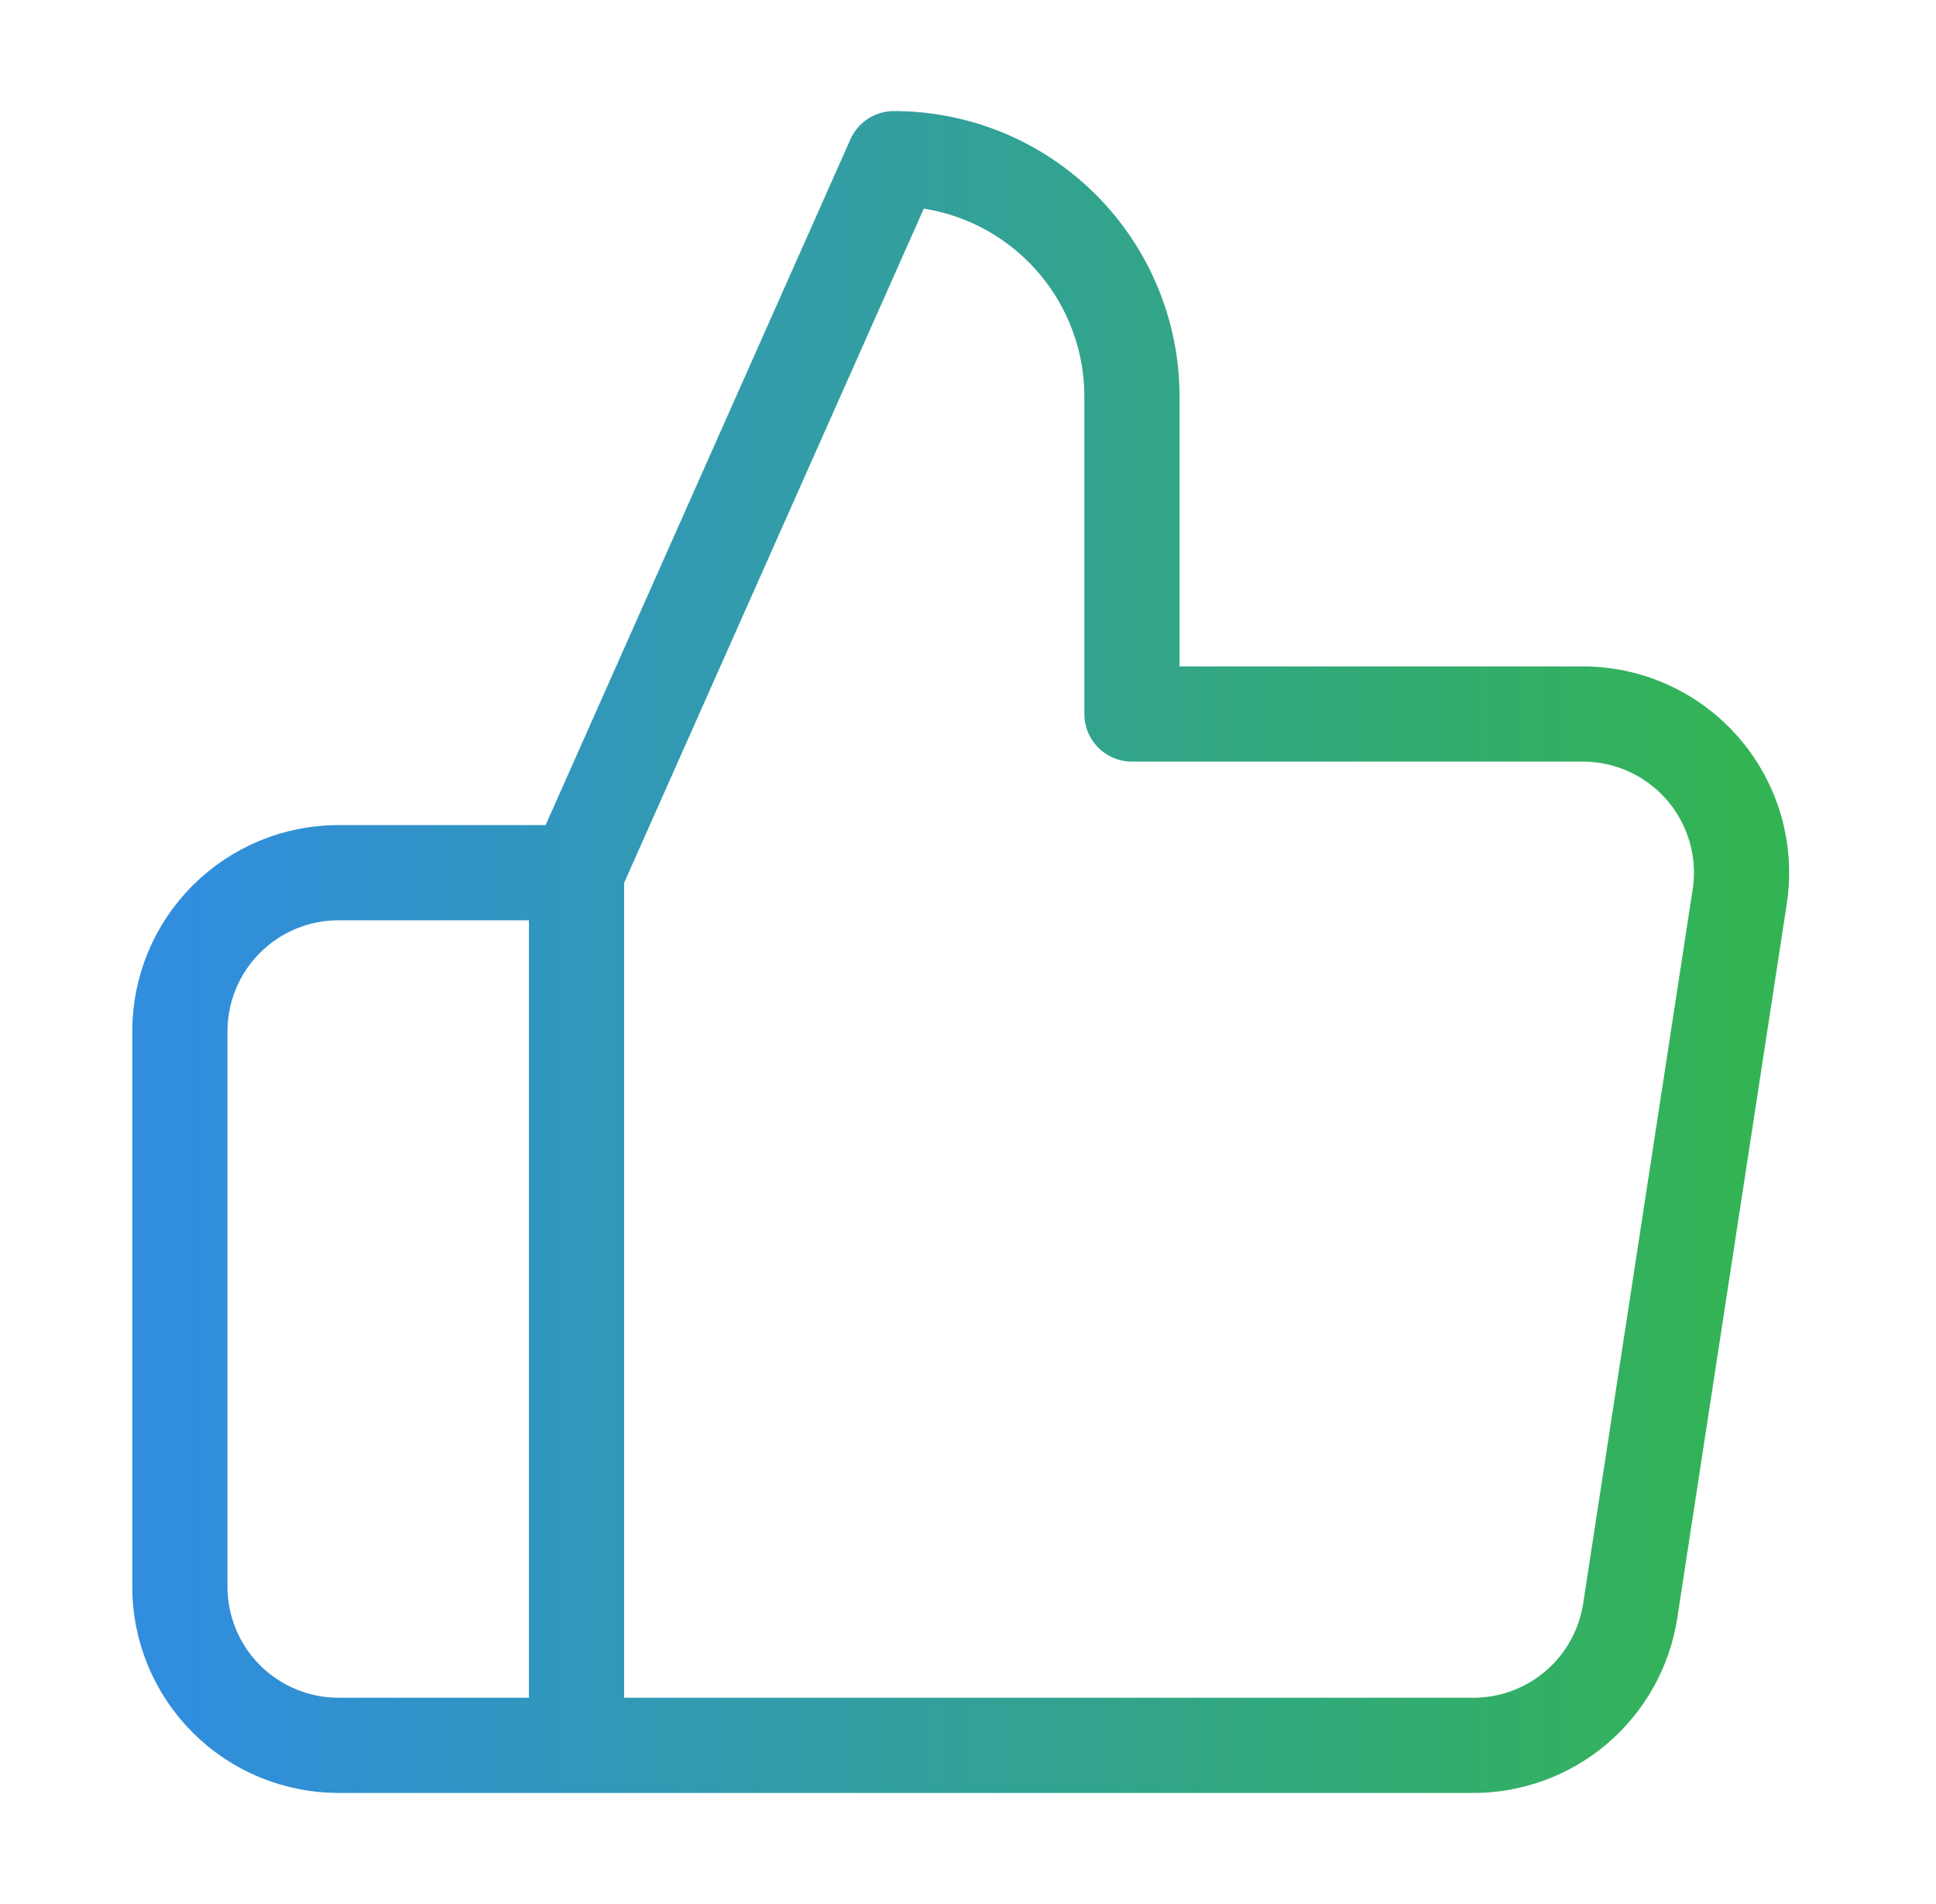 <?xml version="1.0" encoding="UTF-8"?>
<svg xmlns="http://www.w3.org/2000/svg" width="61" height="60" viewBox="0 0 61 60" fill="none">
  <path d="M18.166 27.5L28.166 5C30.156 5 32.063 5.79 33.47 7.197C34.876 8.603 35.666 10.511 35.666 12.5V22.5H49.816C50.541 22.492 51.259 22.641 51.92 22.938C52.582 23.235 53.17 23.672 53.646 24.219C54.122 24.766 54.473 25.41 54.675 26.106C54.877 26.802 54.925 27.533 54.816 28.25L51.367 50.75C51.186 51.942 50.58 53.029 49.661 53.81C48.742 54.591 47.572 55.014 46.367 55H18.166M18.166 27.5V55M18.166 27.5H10.666C9.34 27.5 8.069 28.027 7.131 28.965C6.193 29.902 5.667 31.174 5.667 32.5V50C5.667 51.326 6.193 52.598 7.131 53.535C8.069 54.473 9.34 55 10.666 55H18.166" stroke="url(#paint0_linear_2034_601)" stroke-width="3" stroke-linecap="round" stroke-linejoin="round"></path>
  <defs>
    <linearGradient id="paint0_linear_2034_601" x1="5.667" y1="30" x2="54.873" y2="30" gradientUnits="userSpaceOnUse">
      <stop stop-color="#318DDE"></stop>
      <stop offset="1" stop-color="#33B454"></stop>
    </linearGradient>
  </defs>
</svg>
